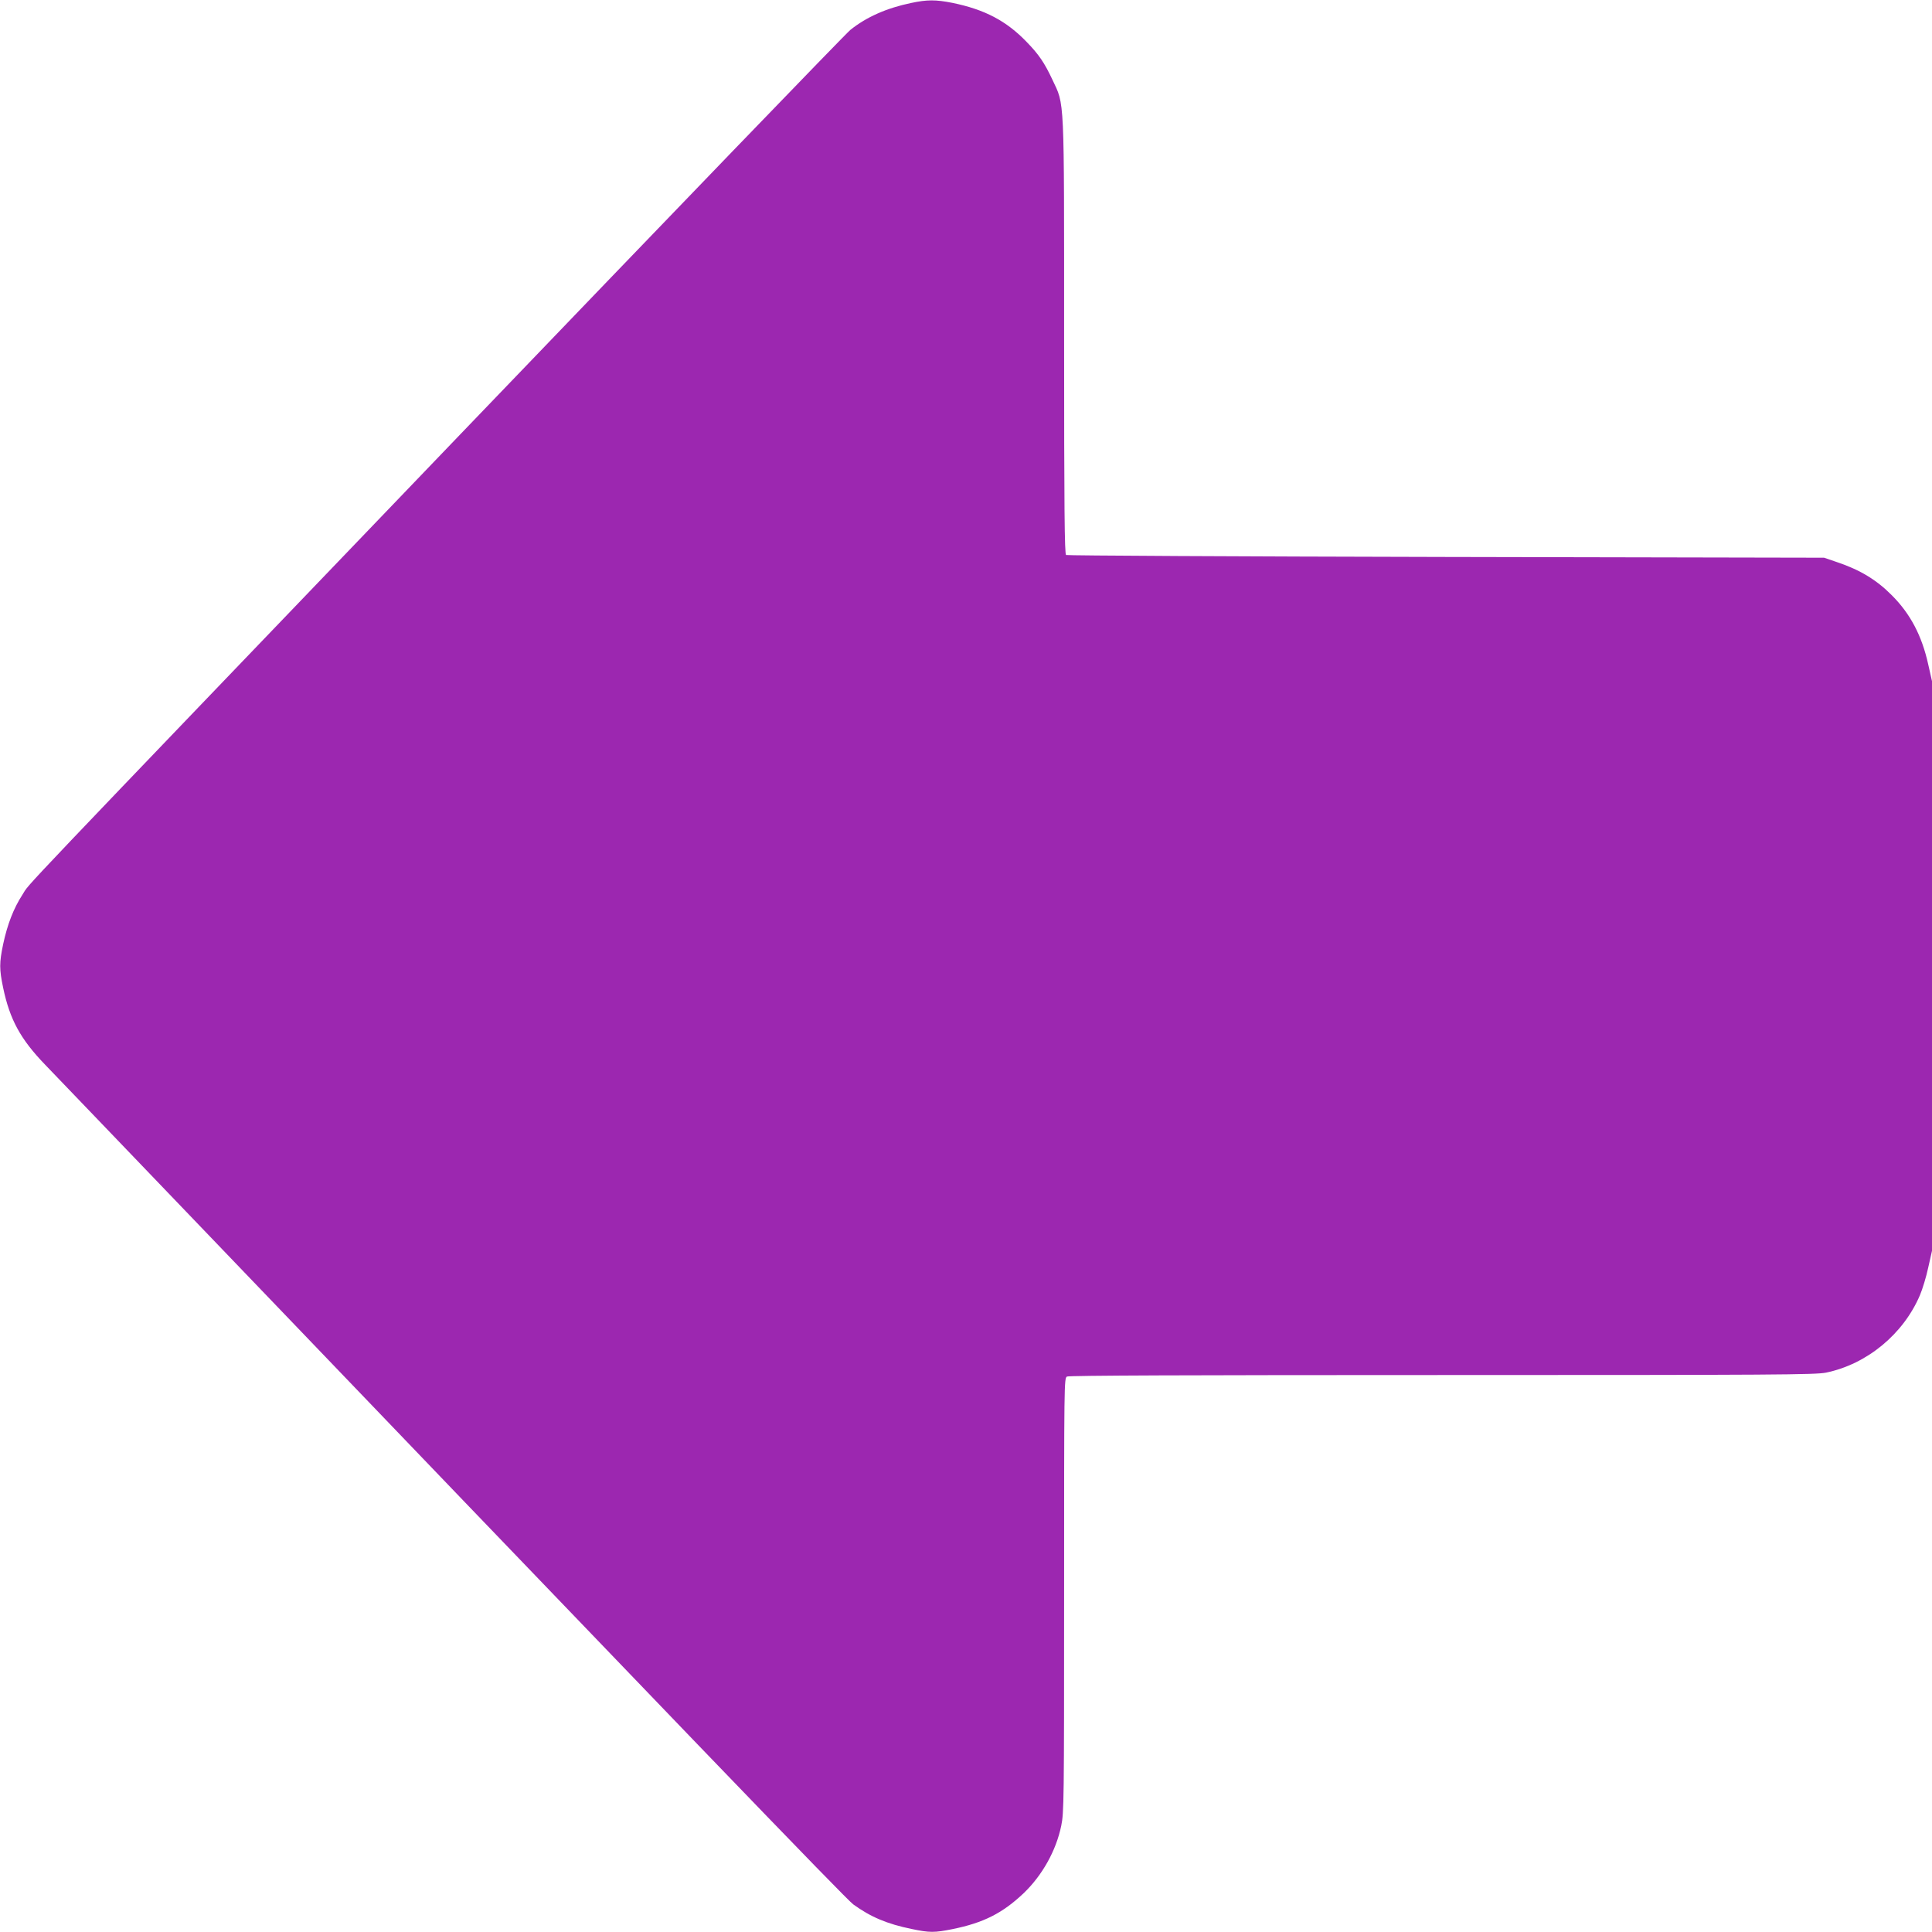 <?xml version="1.0" standalone="no"?>
<!DOCTYPE svg PUBLIC "-//W3C//DTD SVG 20010904//EN"
 "http://www.w3.org/TR/2001/REC-SVG-20010904/DTD/svg10.dtd">
<svg version="1.0" xmlns="http://www.w3.org/2000/svg"
 width="1280pt" height="1280pt" viewBox="0 0 1280 1280"
 preserveAspectRatio="xMidYMid meet">
<g transform="translate(0,1280) scale(0.1,-0.1)"
fill="#9c27b0" stroke="none">
<path d="M6035 12780 c-162 -34 -295 -93 -401 -178 -32 -26 -1194 -1231 -2582
-2677 -3068 -3198 -2844 -2962 -2903 -3052 -59 -91 -100 -197 -128 -328 -26
-124 -26 -166 0 -290 44 -210 115 -340 278 -509 53 -55 205 -213 337 -351
3949 -4118 4965 -5173 5017 -5212 114 -83 225 -130 387 -163 118 -25 151 -25
270 -1 207 42 333 106 474 240 122 118 213 280 247 445 18 87 19 159 19 1528
0 1411 0 1437 19 1448 14 7 805 10 2486 10 2211 0 2474 2 2543 16 271 56 512
255 622 513 17 40 42 122 55 183 l25 111 0 1887 0 1887 -25 111 c-42 190 -118
335 -241 458 -102 103 -212 169 -364 220 l-85 29 -2505 5 c-1378 3 -2511 9
-2517 13 -10 6 -13 307 -13 1445 0 1622 4 1530 -78 1705 -52 111 -90 167 -171
250 -134 139 -277 214 -491 258 -112 22 -167 22 -275 -1z"/>
</g>
</svg>
